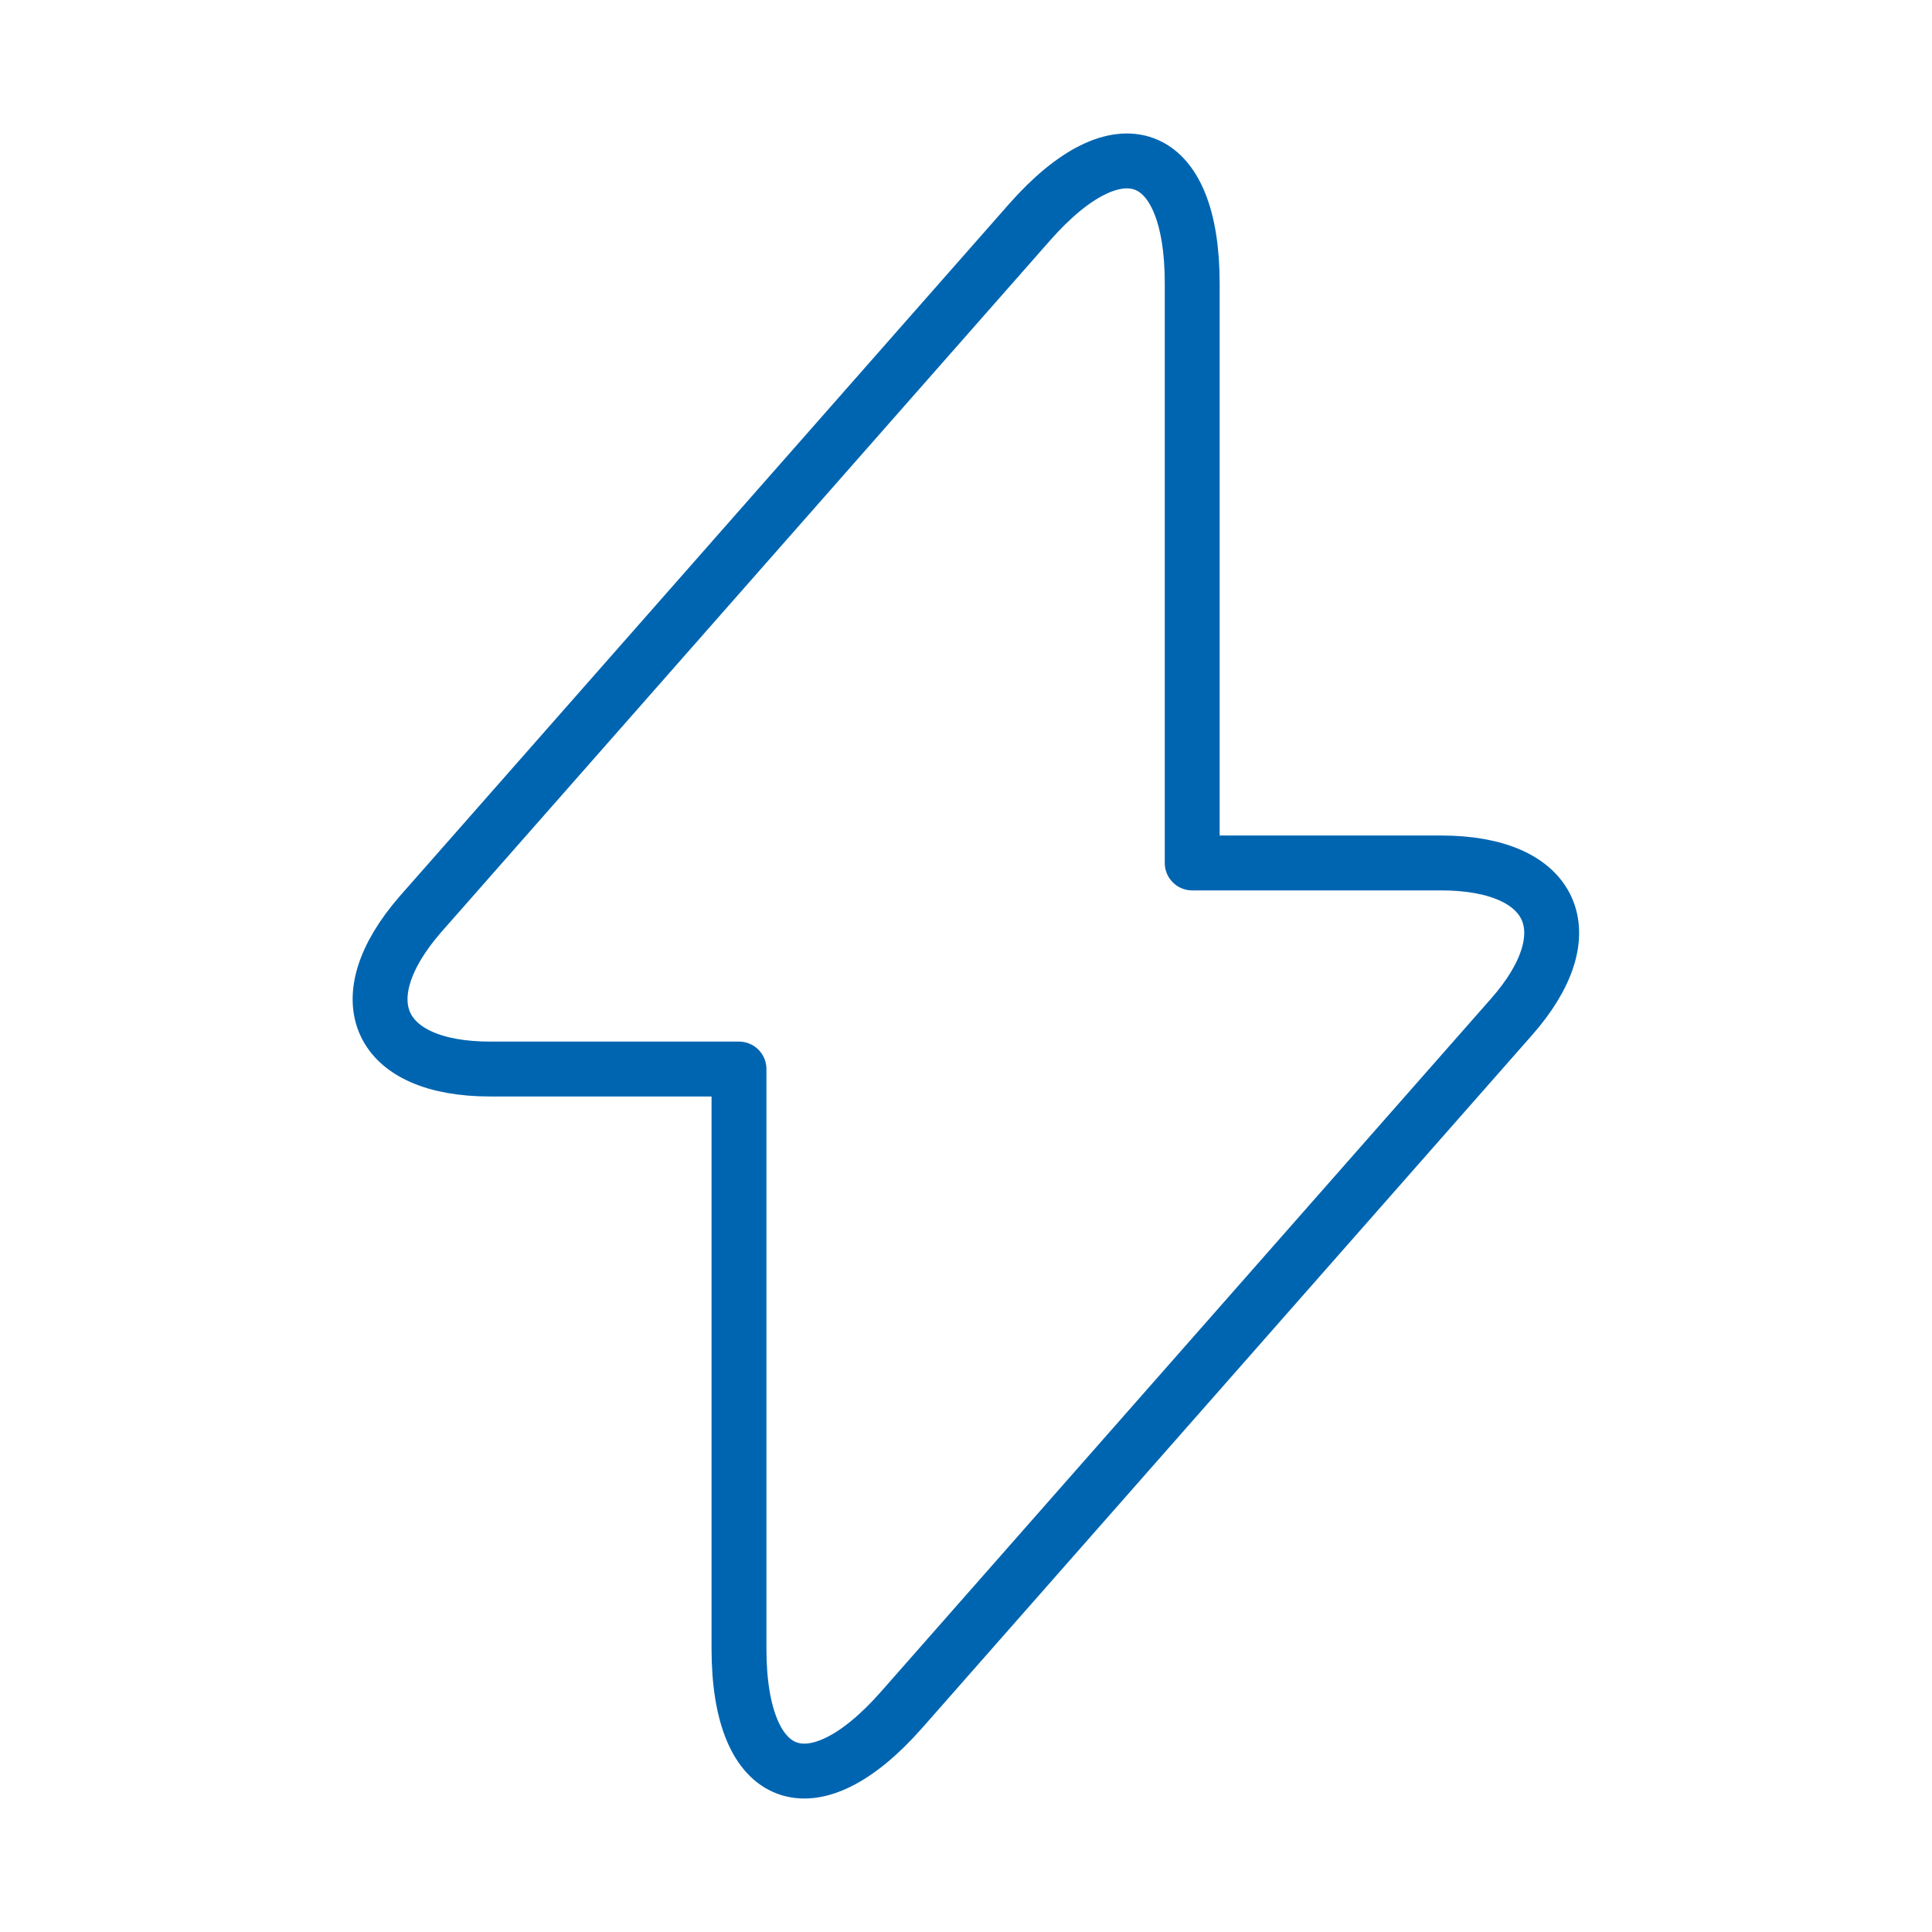 <svg width="176" height="176" viewBox="0 0 176 176" fill="none" xmlns="http://www.w3.org/2000/svg">
<path d="M44.66 97.387H67.32V150.187C67.32 162.507 73.993 165 82.133 155.76L137.647 92.693C144.467 84.993 141.607 78.613 131.267 78.613H108.607V25.813C108.607 13.493 101.933 11 93.793 20.24L38.28 83.307C31.533 91.08 34.393 97.387 44.66 97.387Z" stroke="#0065B1" stroke-width="5" stroke-miterlimit="10" stroke-linecap="round" stroke-linejoin="round"/>
</svg>
